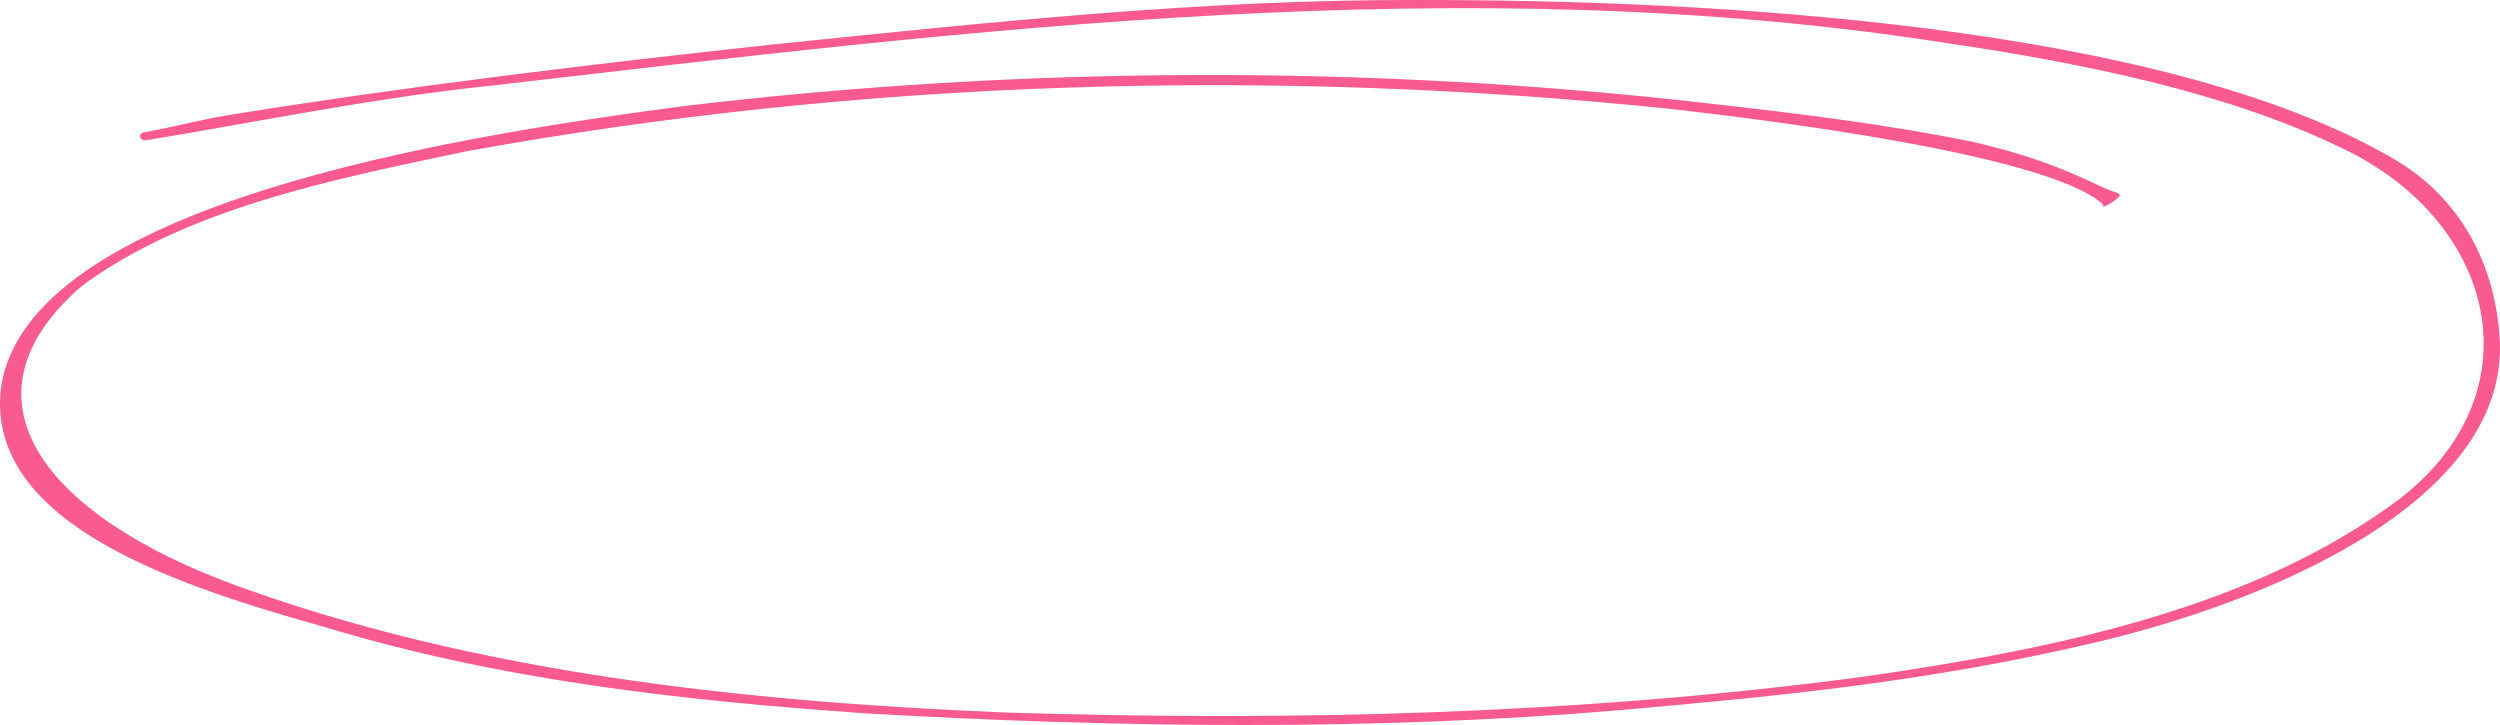 <?xml version="1.0" encoding="UTF-8"?> <svg xmlns="http://www.w3.org/2000/svg" width="300" height="87" viewBox="0 0 300 87" fill="none"> <path d="M0.087 46.757C0.087 46.733 0.097 46.708 0.1 46.683C3.013 24.576 54.293 16.373 82.113 12.724C122.772 7.884 164.468 7.746 205.156 12.423C215.896 13.638 226.261 14.892 236.755 17.028C242.795 18.425 247.065 19.937 252.456 22.539C254.013 23.25 254.863 23.132 254.065 23.818C253.735 24.082 253.383 24.347 252.989 24.556C252.934 24.584 252.327 24.905 252.33 24.66C252.33 24.569 252.317 24.522 252.33 24.49C245.641 18.497 211.804 14.368 200.686 13.094C152.695 8.077 103.314 9.556 56.153 18.122C39.871 21.519 22.384 25.063 9.91 34.246C9.893 34.258 9.88 34.268 9.864 34.28C-5.717 47.688 5.077 61.807 28.485 70.314C57.219 80.756 89.267 84.203 120.65 85.502C155.046 86.584 189.739 85.727 223.674 81.198C247.014 77.83 270.677 72.909 288.196 59.684C304.76 46.617 299.272 25.984 280.334 17.445C266.701 10.944 249.446 7.511 233.774 5.195C175.802 -3.919 116.641 3.603 58.834 10.292C45.155 11.694 30.688 14.67 17.584 16.823C16.786 16.954 16.483 16.048 17.267 15.88C17.655 15.798 18.098 15.729 18.618 15.628C21.389 15.087 24.341 14.332 27.135 13.857C48.611 10.386 70.737 7.721 92.459 5.366C118.253 2.729 144.281 -0.096 170.337 0.003C204.836 -0.039 259.527 2.832 287.263 19.077C296.064 24.208 299.727 32.979 299.999 41.523C300.234 60.464 272.03 72.346 250.87 77.23C231.558 81.719 214.455 83.46 194.433 85.213C164.668 87.742 133.864 87.317 104.002 85.611C81.551 84.048 59.965 81.608 38.902 75.23C21.547 70.346 -1.599 62.961 0.087 46.757Z" fill="#F85A91"></path> </svg> 